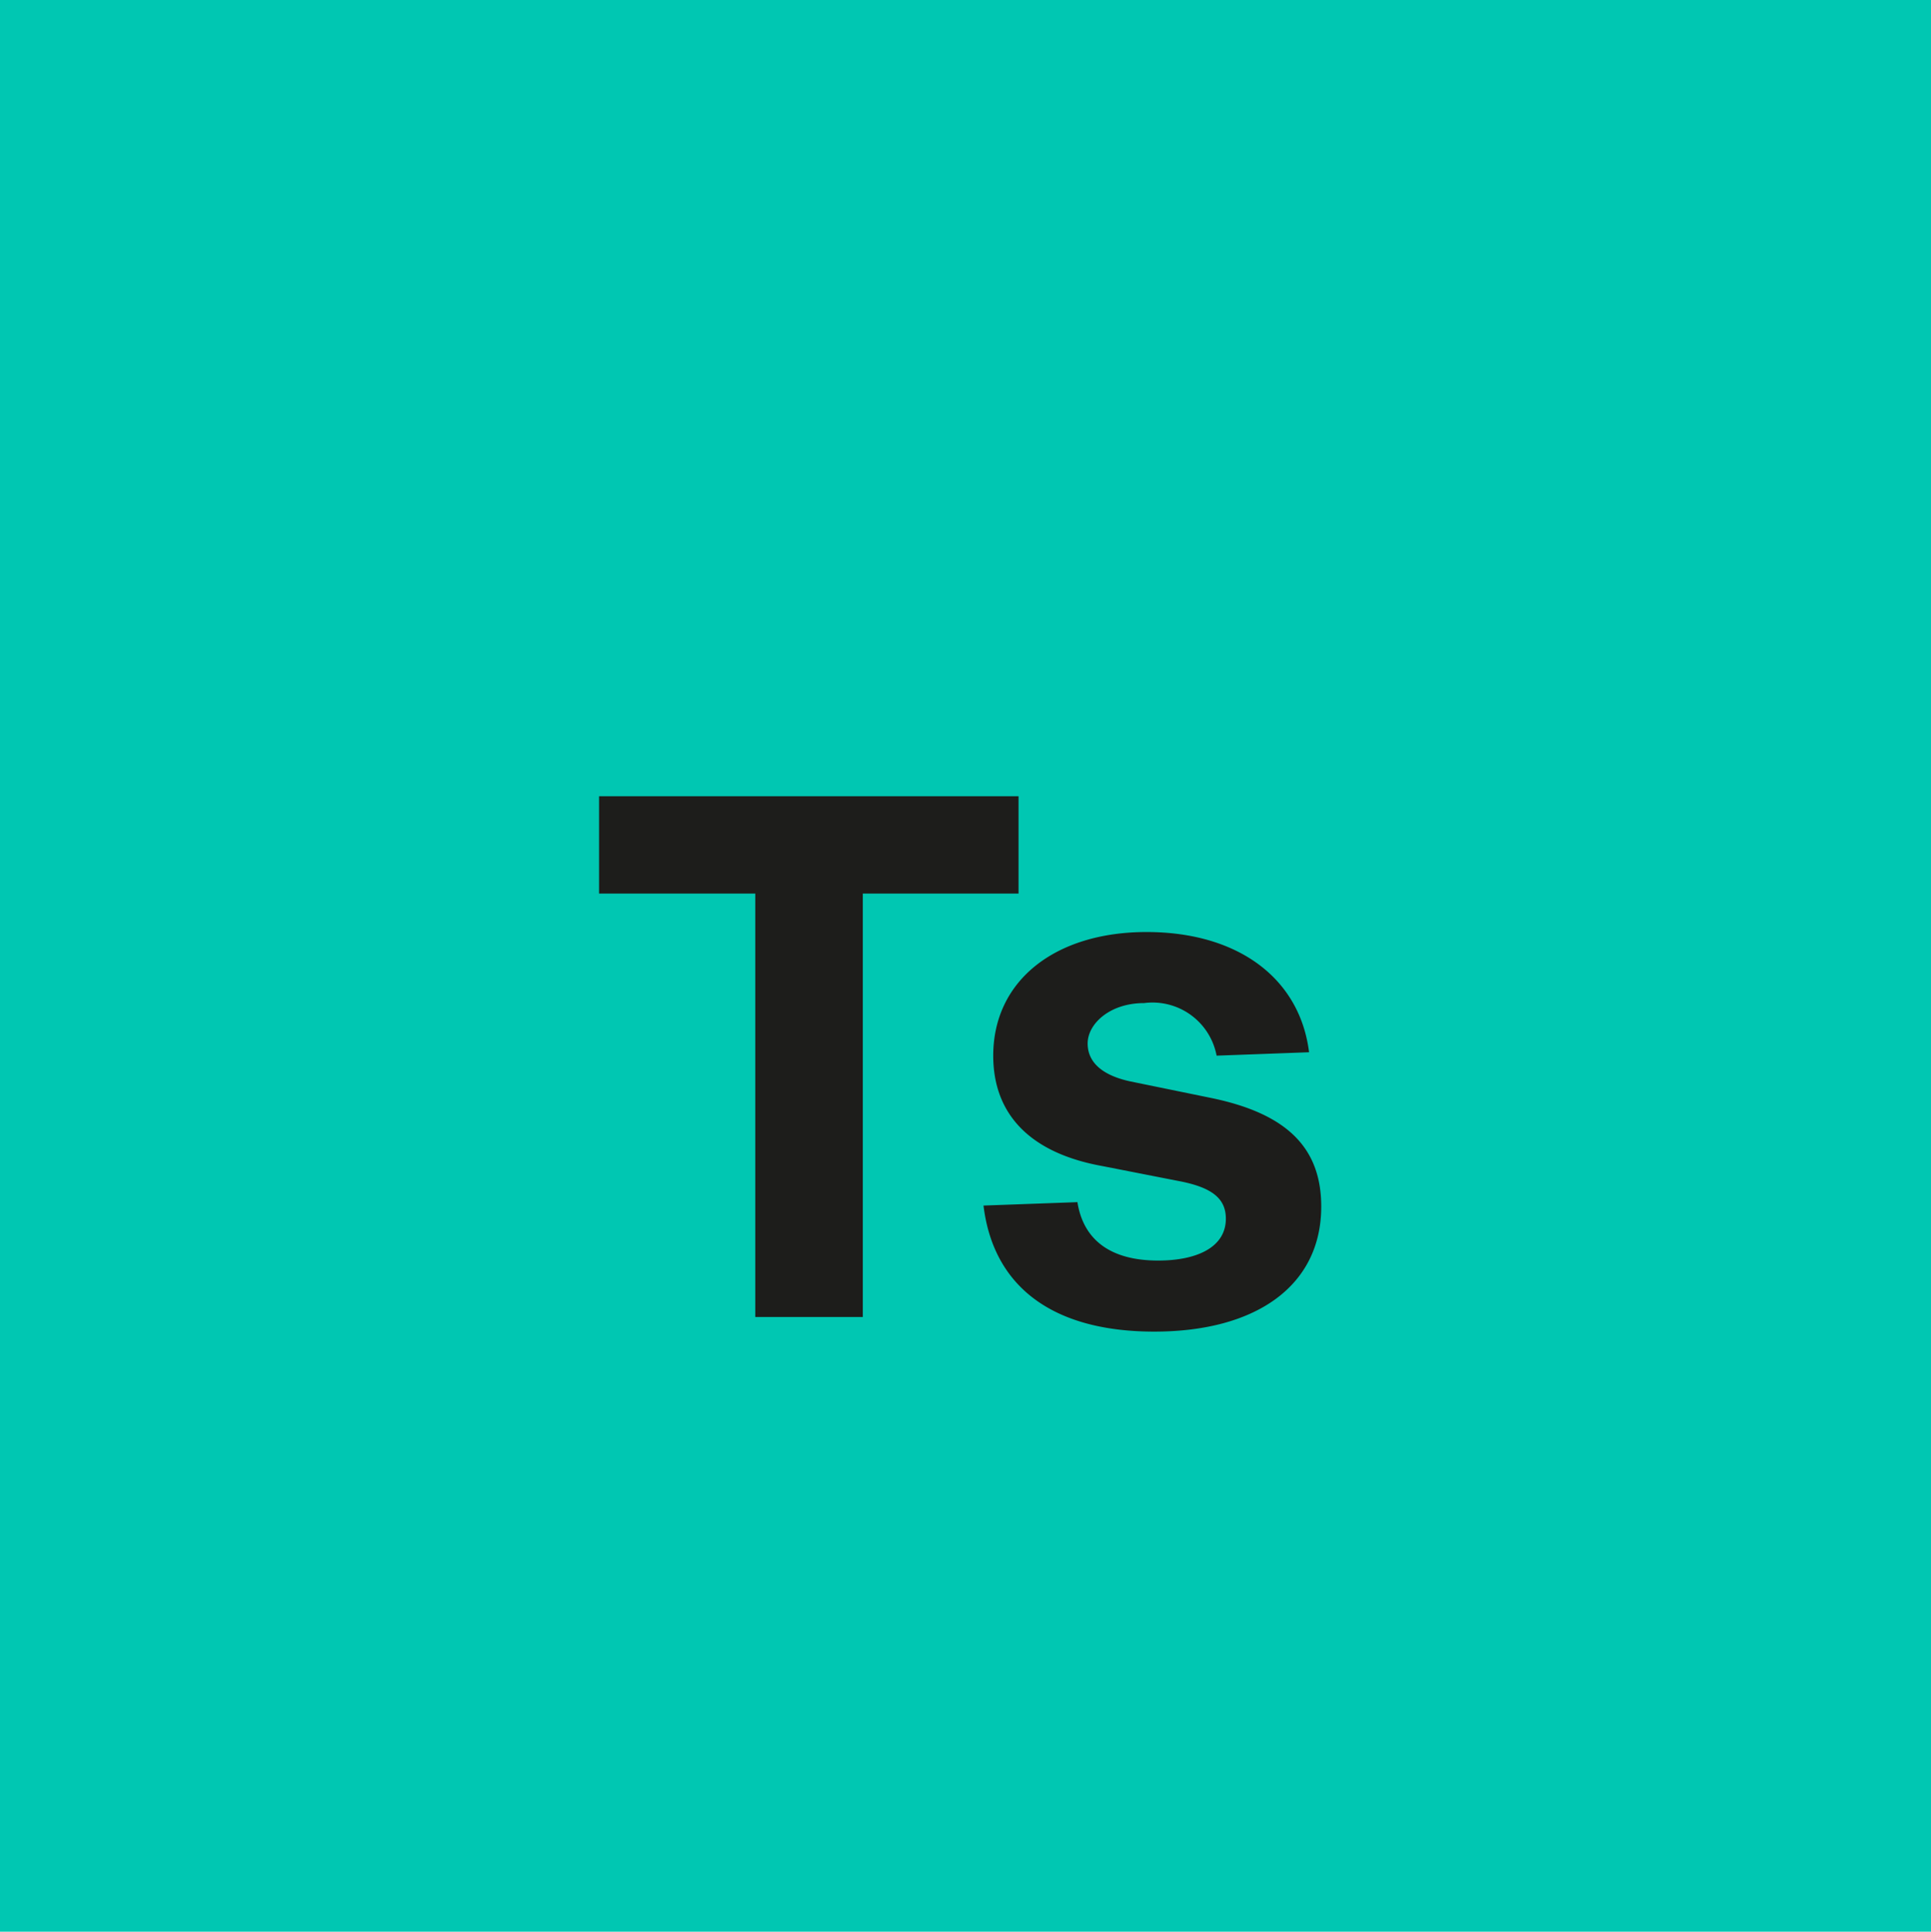 <svg id="Ebene_1" data-name="Ebene 1" xmlns="http://www.w3.org/2000/svg" viewBox="0 0 39.68 39.69"><defs><style>.cls-1{fill:#00c7b2;}.cls-2{fill:#1d1d1b;}</style></defs><rect class="cls-1" width="39.68" height="39.69"/><path class="cls-2" d="M23.72,27.36c2.09,0,3.43-.94,3.43-2.57,0-1.21-.71-1.91-2.26-2.23l-1.66-.34c-.56-.12-.88-.38-.88-.78s.45-.83,1.16-.83A1.34,1.34,0,0,1,25,21.69l1.9-.07c-.19-1.52-1.46-2.47-3.34-2.47s-3.15,1-3.15,2.54c0,1.19.74,2,2.25,2.27l1.53.3c.71.13,1,.36,1,.78,0,.59-.6.86-1.39.86-1,0-1.54-.44-1.66-1.2l-1.93.07c.2,1.65,1.4,2.59,3.51,2.59m-2.79-11H12.31v2h3.21v8.7h2.21v-8.7h3.2Z"/></svg>